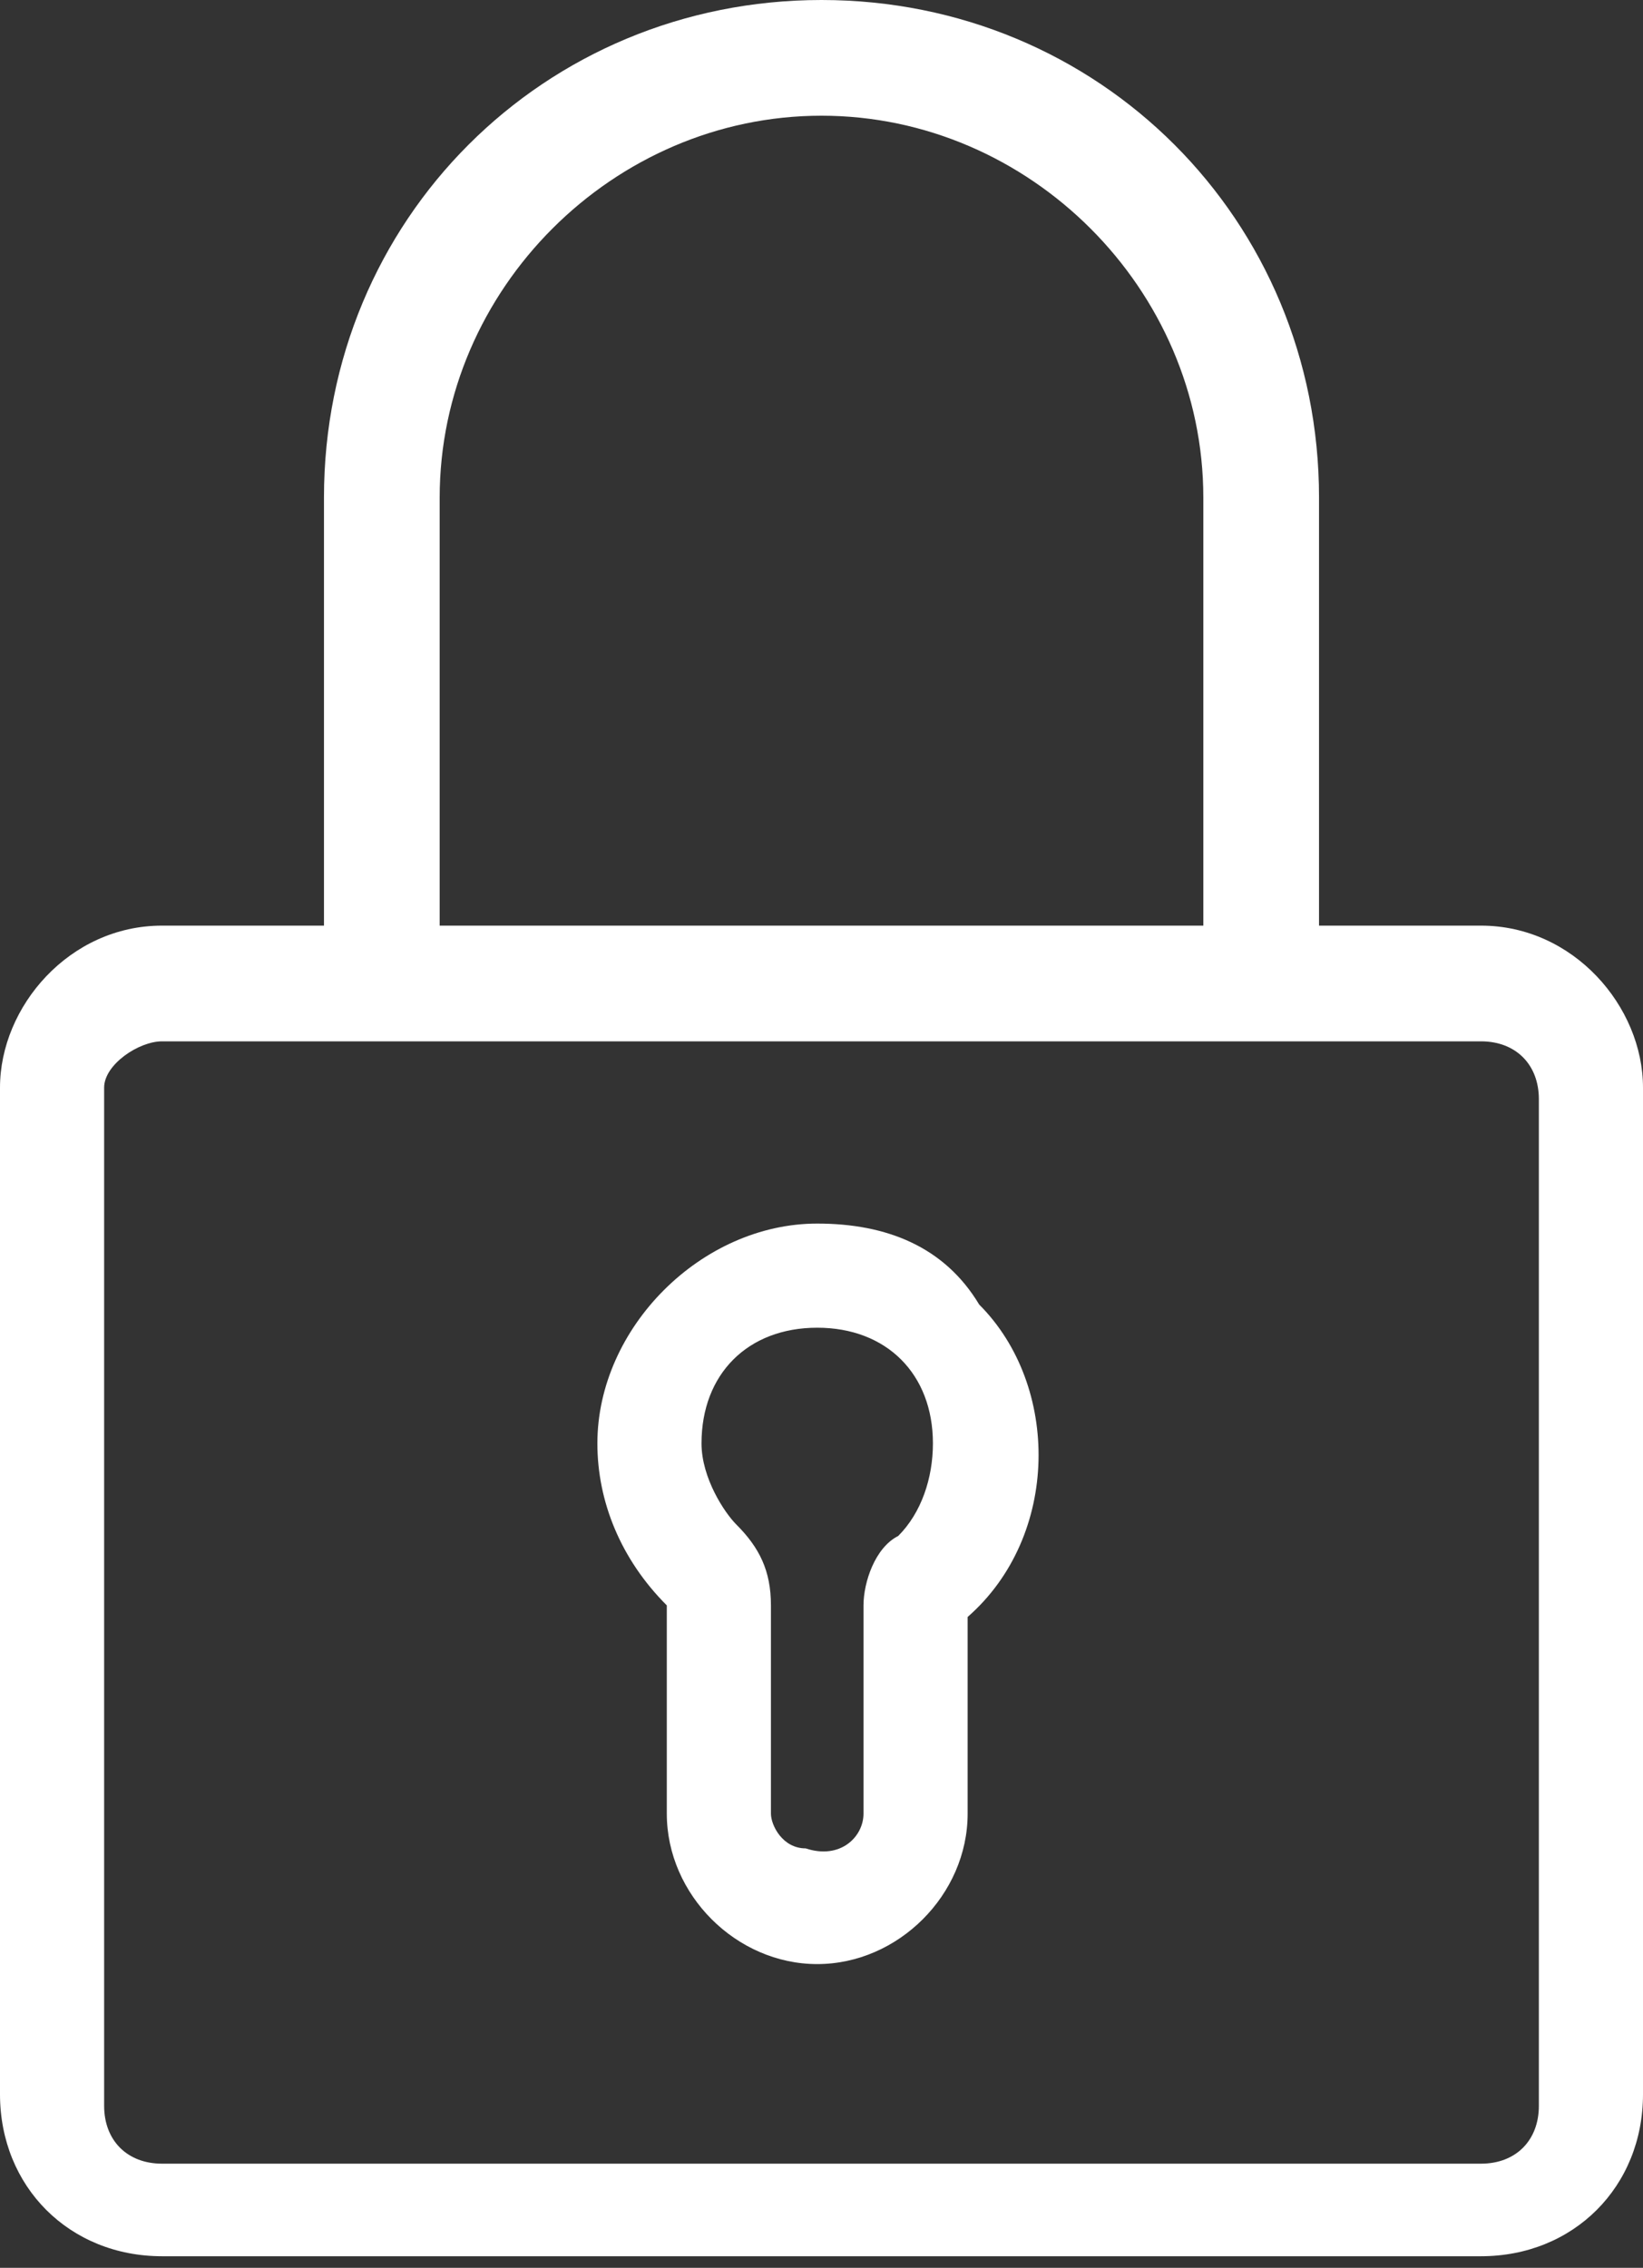 <?xml version="1.0" encoding="utf-8"?>
<!-- Generator: Adobe Illustrator 22.0.1, SVG Export Plug-In . SVG Version: 6.00 Build 0)  -->
<svg version="1.1" id="圖層_1" xmlns="http://www.w3.org/2000/svg" xmlns:xlink="http://www.w3.org/1999/xlink" x="0px" y="0px"
	 viewBox="0 0 14.2 19.6" style="enable-background:new 0 0 14.2 19.6;" xml:space="preserve">
<rect x="0" y="0" width="14.2" height="19.6" fill="#333333" stroke="none"/>
<style type="text/css">
	.st0{fill:#FFFFFF;}
</style>
<g id="padlock" transform="translate(-70.11)">
	<g id="组_8" transform="translate(75.273 10.575)">
		<g id="组_7" transform="translate(0)">
			<path id="路径_7" class="st0" d="M1.9,0C0.9,0,0,0.9,0,1.9c0,0.5,0.2,1,0.6,1.4v1.8c0,0.7,0.6,1.3,1.3,1.3s1.3-0.6,1.3-1.3
				c0,0,0,0,0,0V3.4c0.8-0.7,0.8-2,0.1-2.7C3,0.2,2.5,0,1.9,0z M2.6,2.7C2.4,2.8,2.3,3.1,2.3,3.3v1.8c0,0.2-0.2,0.4-0.5,0.3
				c-0.2,0-0.3-0.2-0.3-0.3V3.3c0-0.3-0.1-0.5-0.3-0.7C1.1,2.5,0.9,2.2,0.9,1.9c0-0.6,0.4-1,1-1s1,0.4,1,1C2.9,2.2,2.8,2.5,2.6,2.7
				L2.6,2.7z"/>
		</g>
	</g>
	<g id="组_10" transform="translate(70.11)">
		<g id="组_9" transform="translate(0)">
			<path id="路径_8" class="st0" d="M12.8,8h-1.4V4.3C11.4,1.9,9.5,0,7.1,0S2.8,1.9,2.8,4.3V8H1.4C0.6,8,0,8.7,0,9.4v8.7
				c0,0.8,0.6,1.4,1.4,1.4h11.4c0.8,0,1.4-0.6,1.4-1.4V9.4C14.2,8.7,13.6,8,12.8,8z M3.8,4.3c0-1.8,1.5-3.3,3.3-3.3
				c1.8,0,3.3,1.5,3.3,3.3c0,0,0,0,0,0V8H3.8V4.3z M13.3,18.2L13.3,18.2c0,0.3-0.2,0.5-0.5,0.5H1.4c-0.3,0-0.5-0.2-0.5-0.5V9.4
				C0.9,9.2,1.2,9,1.4,9h11.4c0.3,0,0.5,0.2,0.5,0.5V18.2z"/>
		</g>
	</g>
</g>
</svg>
